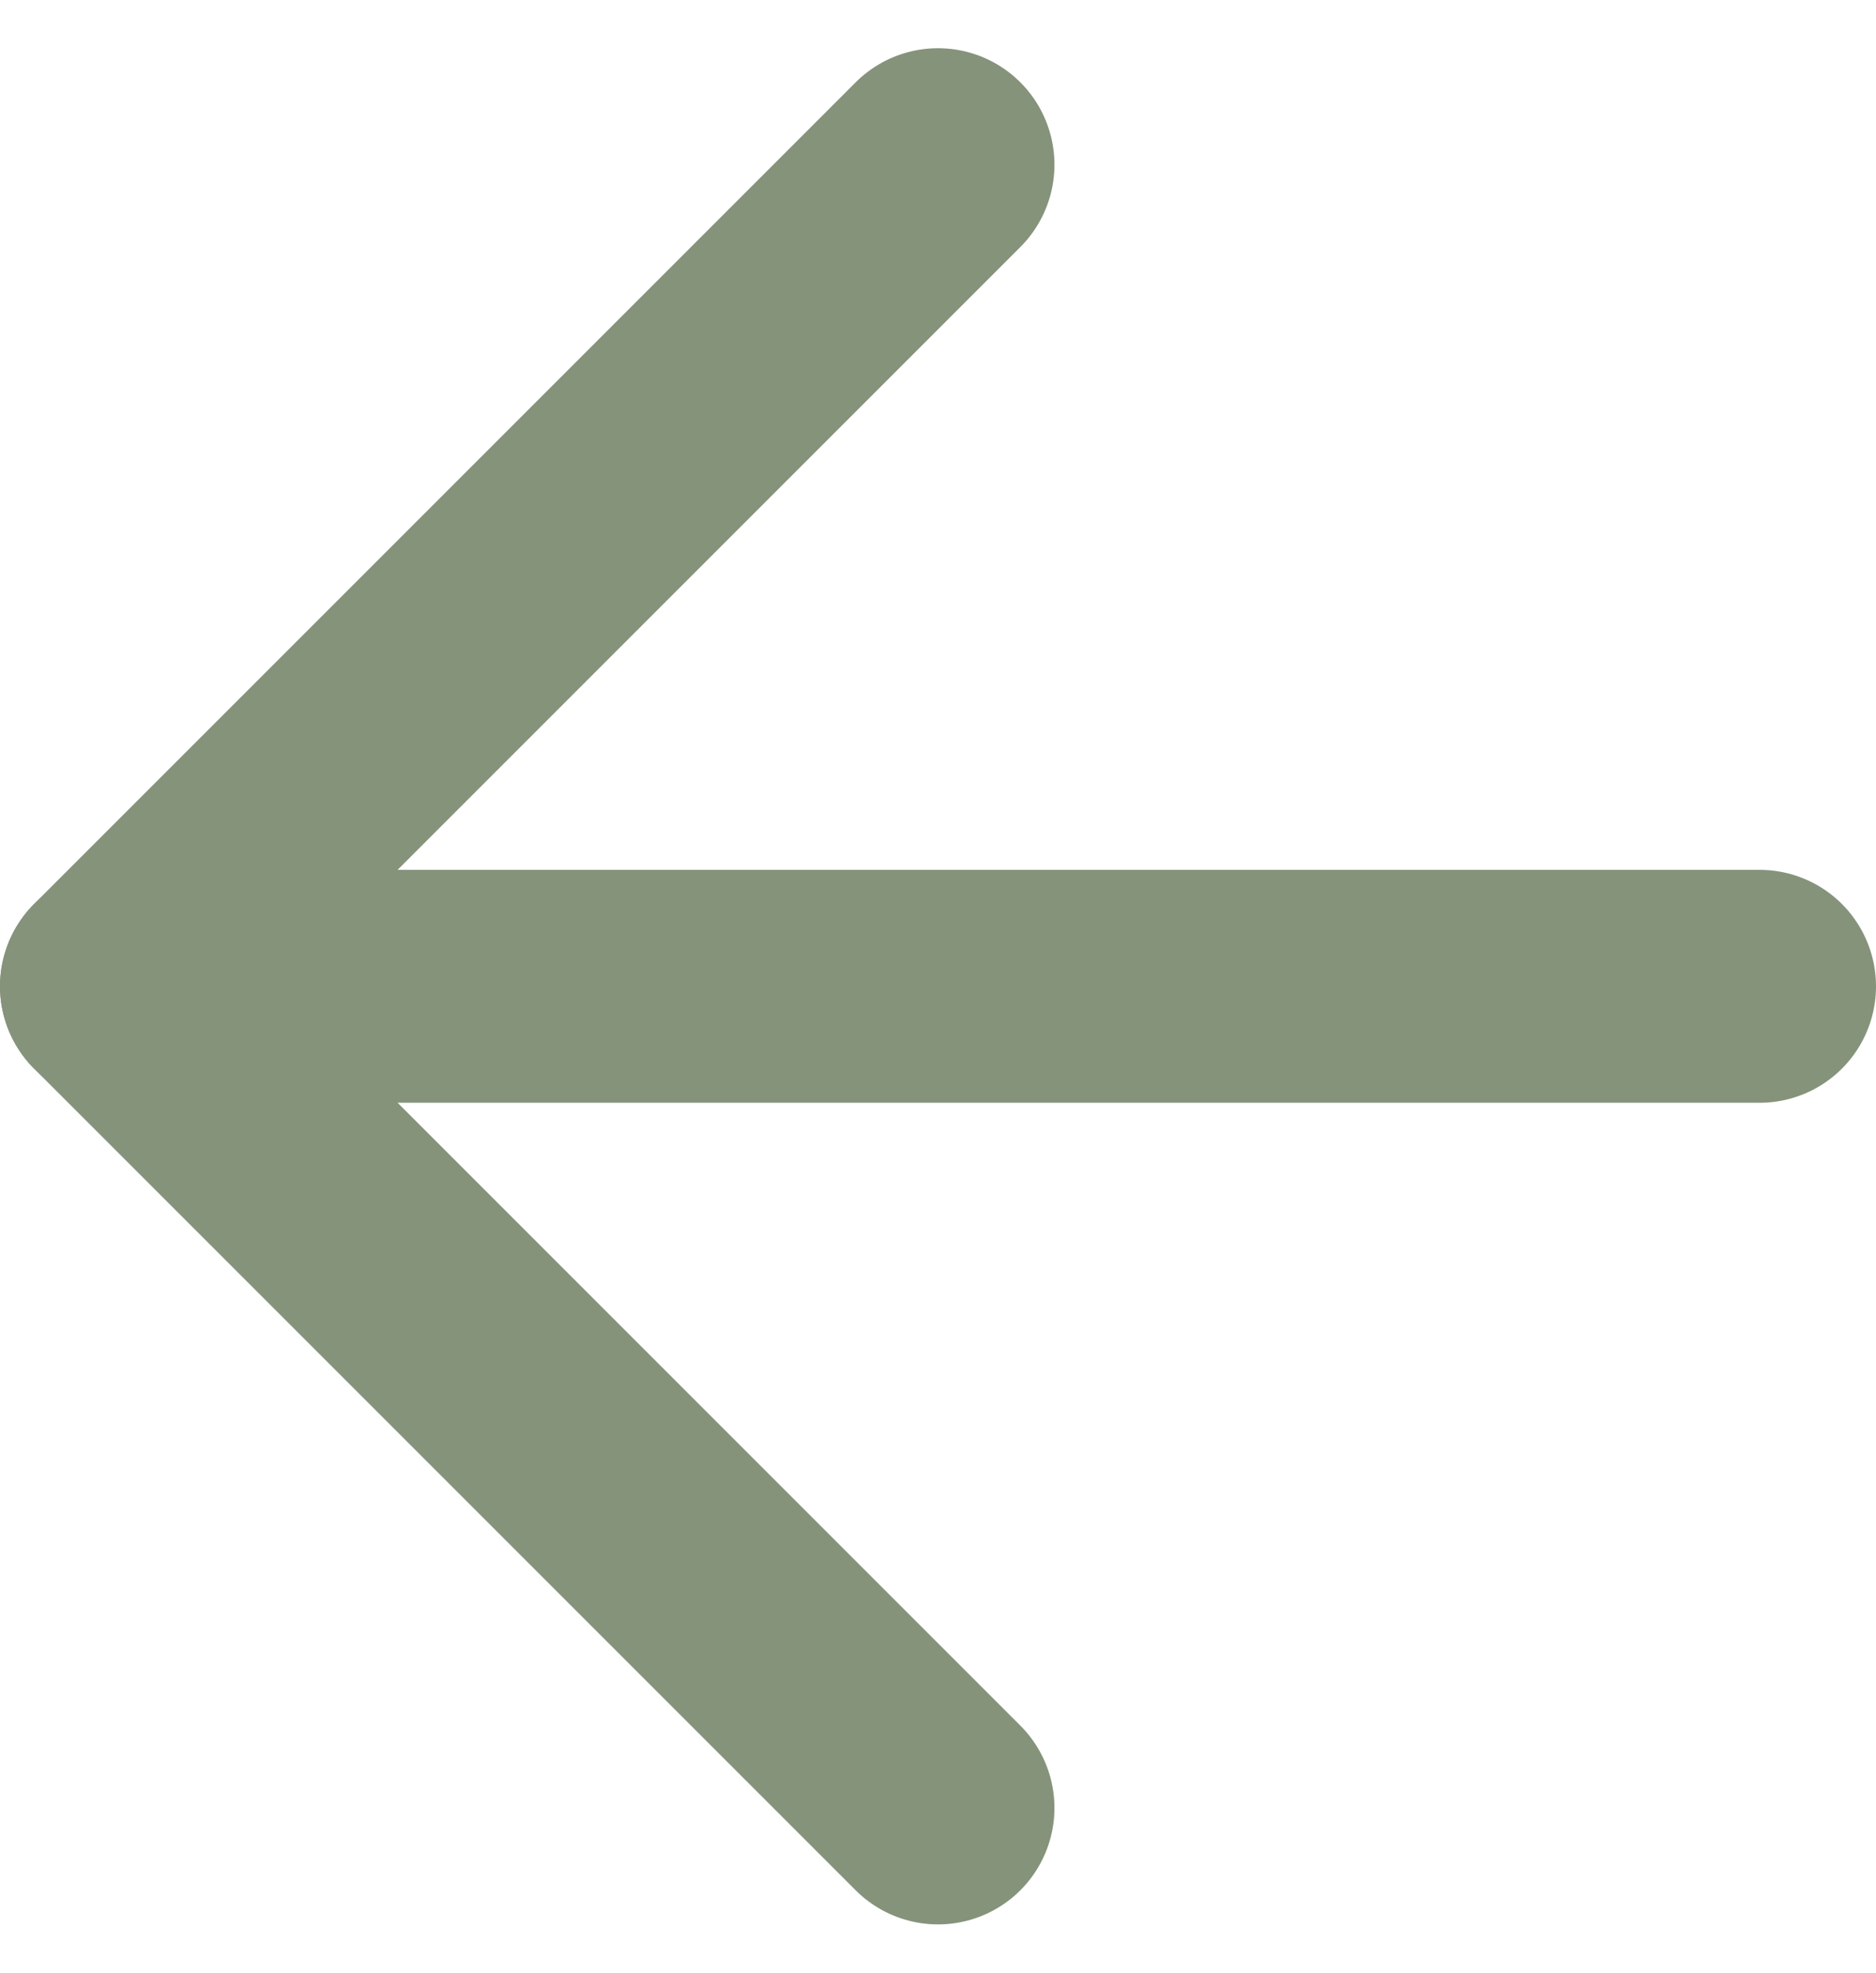 <svg xmlns="http://www.w3.org/2000/svg" width="16.11" height="16.939" viewBox="0 0 16.11 16.939">
  <g id="Group_32" data-name="Group 32" transform="translate(-3149 -297.586)">
    <path id="Path_16" data-name="Path 16" d="M24.11,24H10" transform="translate(3140 282.055)" fill="none" stroke="#85937b" stroke-linecap="round" stroke-linejoin="round" stroke-width="2"/>
    <path id="Path_17" data-name="Path 17" d="M17.055,24.11,10,17.055,17.055,10" transform="translate(3140 289)" fill="none" stroke="#85937b" stroke-linecap="round" stroke-linejoin="round" stroke-width="2"/>
  </g>
</svg>
